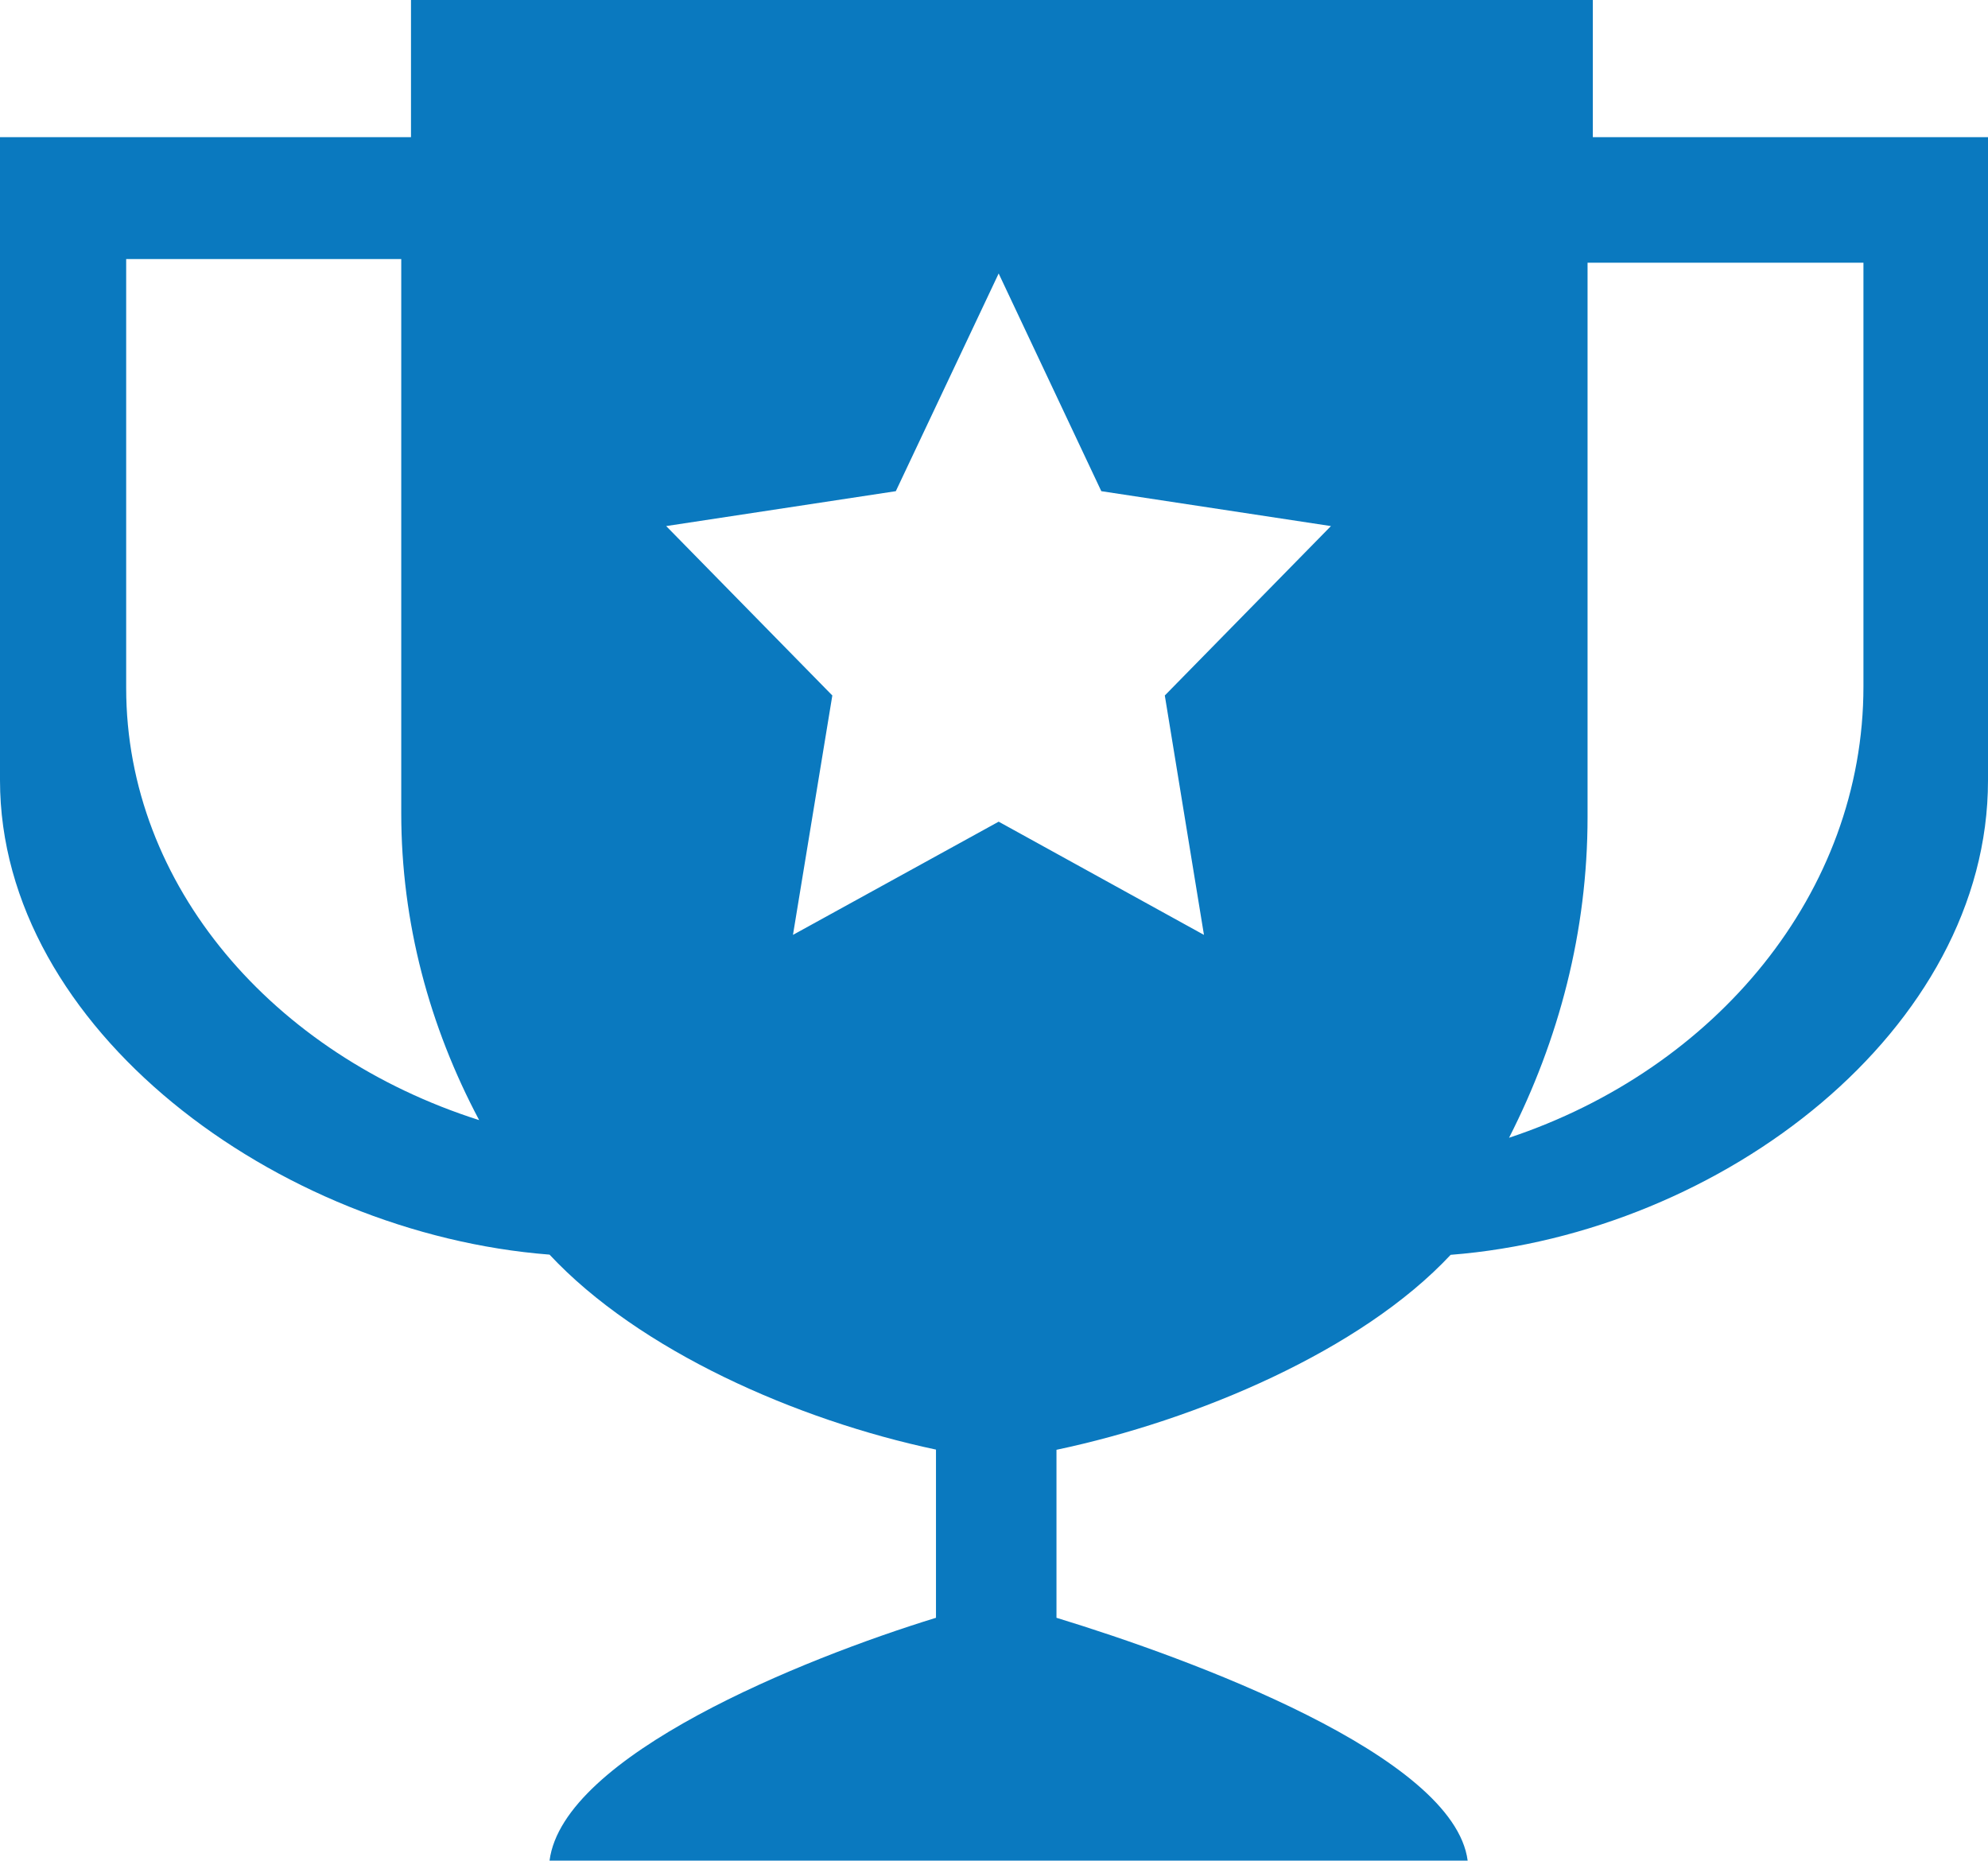 <?xml version="1.0" encoding="utf-8"?>
<!-- Generator: Adobe Illustrator 23.1.0, SVG Export Plug-In . SVG Version: 6.00 Build 0)  -->
<svg version="1.1" id="Слой_1" xmlns="http://www.w3.org/2000/svg" xmlns:xlink="http://www.w3.org/1999/xlink" x="0px" y="0px"
	 viewBox="0 0 980 917.1" style="enable-background:new 0 0 980 917.1;" xml:space="preserve">
<g>
	<path  fill="#0a79bf" d="M785.2,0H202.6v67.6H0v317C0,507.1,136.7,608,270.9,618.4c44.1,47.2,121.5,81.5,190.5,96.1v82.9
		c-66,20.3-183.8,67.9-190.5,119.7h452.6c-6.8-51.9-136.6-99.5-202.7-119.7v-82.8C590,700,671,665.7,715.1,618.5
		C849.3,608,980,507.2,980,384.7V67.6H785.2V0z M62.2,127.7h135.6v273.1c0,53.9,13.9,105.2,38.4,151.3
		c-101.5-32.3-174-115.6-174-213L62.2,127.7L62.2,127.7z M593.5,460.8L492.3,405l-101.4,55.8l19.4-118l-81.9-83.5l113.2-17.2
		l50.7-107.3l50.6,107.3l113.2,17.2l-81.9,83.5L593.5,460.8L593.5,460.8z M743.9,560.8c24.6-48.3,38.7-101.6,38.7-158.1V129.5h136
		v208.8C918.6,440.1,845.7,527,743.9,560.8z"/>
</g>
</svg>
